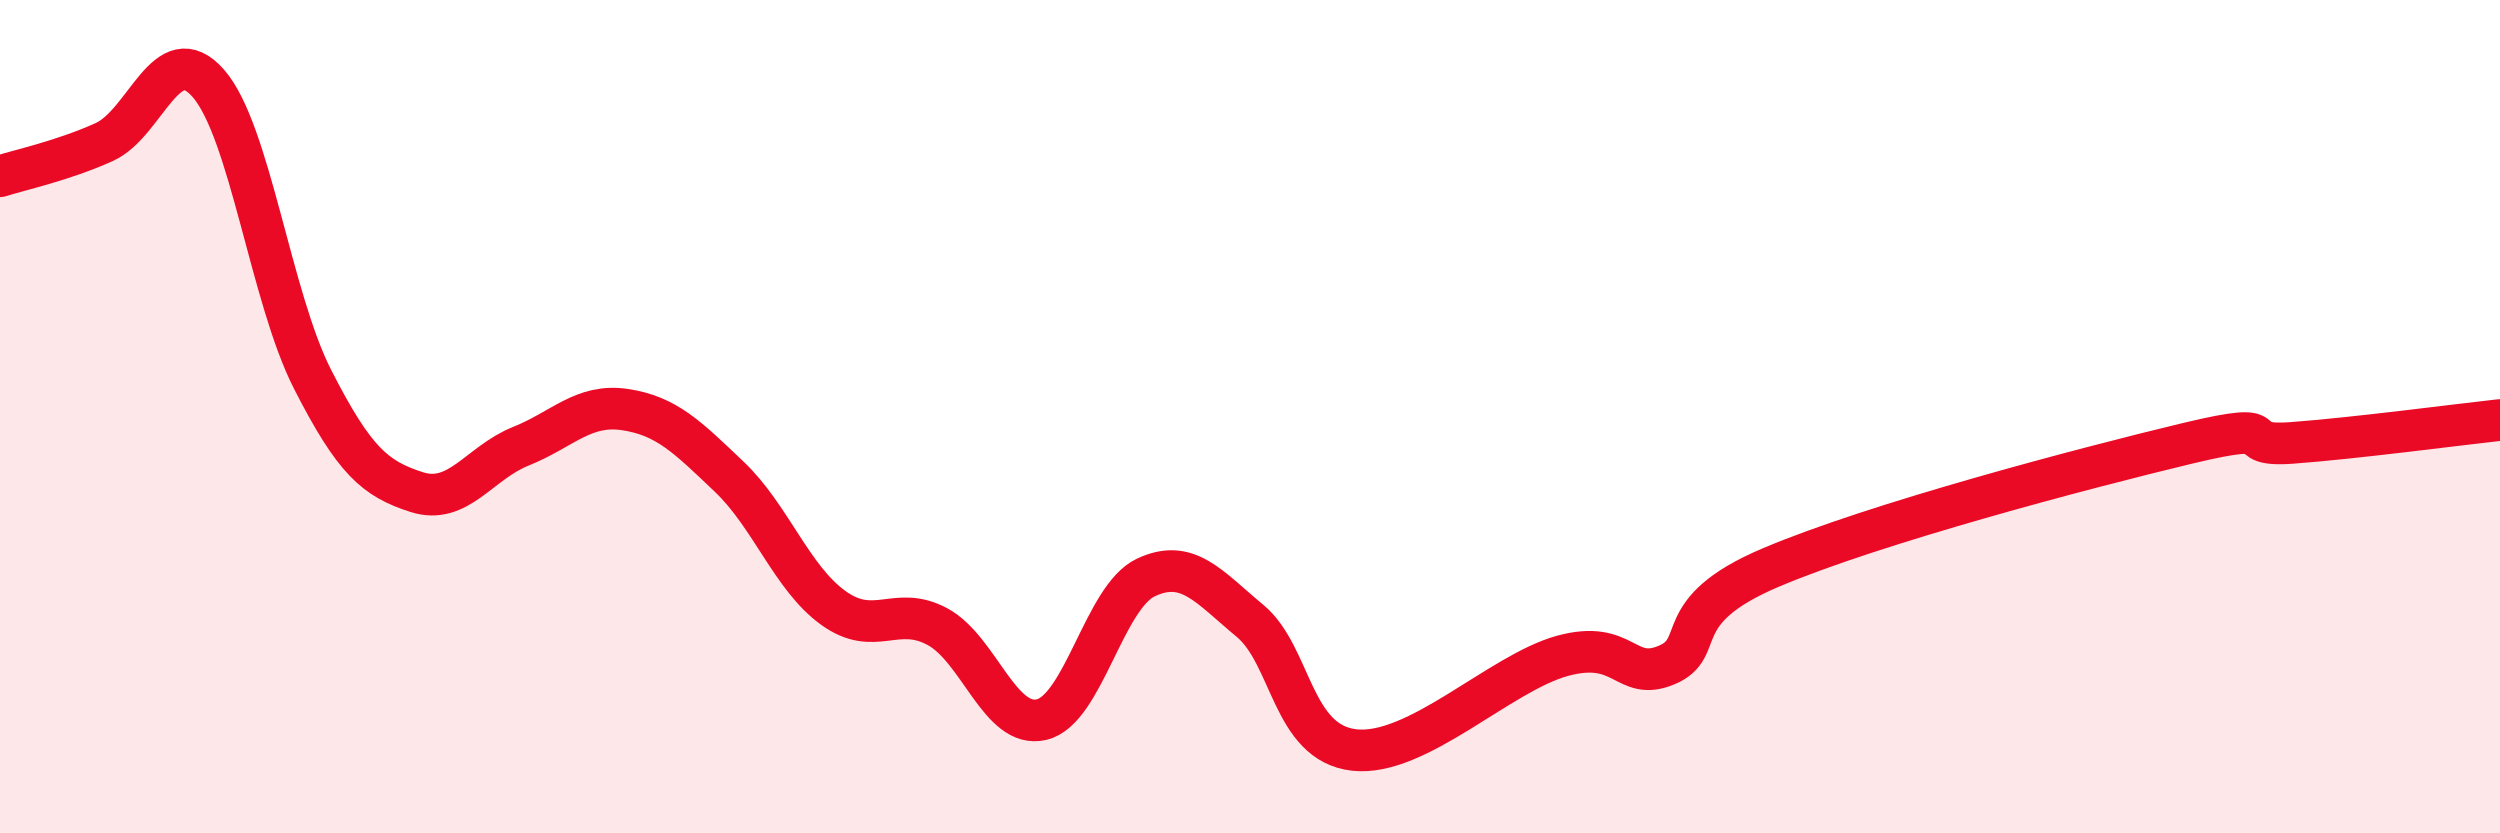 
    <svg width="60" height="20" viewBox="0 0 60 20" xmlns="http://www.w3.org/2000/svg">
      <path
        d="M 0,4.23 C 0.5,4.07 1.5,3.86 2.5,3.41 C 3.5,2.96 4,0.86 5,2 C 6,3.14 6.5,7.14 7.5,9.1 C 8.5,11.06 9,11.49 10,11.81 C 11,12.13 11.5,11.11 12.5,10.71 C 13.5,10.31 14,9.68 15,9.83 C 16,9.98 16.5,10.49 17.5,11.44 C 18.5,12.39 19,13.87 20,14.59 C 21,15.31 21.5,14.5 22.5,15.04 C 23.5,15.58 24,17.51 25,17.27 C 26,17.03 26.5,14.33 27.5,13.86 C 28.5,13.39 29,14.07 30,14.9 C 31,15.73 31,17.83 32.5,18 C 34,18.17 36,16.15 37.5,15.74 C 39,15.33 39,16.38 40,15.96 C 41,15.54 40,14.68 42.5,13.62 C 45,12.56 50,11.24 52.5,10.64 C 55,10.04 53.5,10.74 55,10.63 C 56.5,10.52 59,10.19 60,10.08L60 20L0 20Z"
        fill="#EB0A25"
        opacity="0.1"
        stroke-linecap="round"
        stroke-linejoin="round"
      />
      <path
        d="M 0,4.23 C 0.5,4.07 1.5,3.86 2.5,3.41 C 3.5,2.96 4,0.86 5,2 C 6,3.14 6.5,7.14 7.5,9.1 C 8.5,11.06 9,11.49 10,11.81 C 11,12.13 11.5,11.11 12.5,10.71 C 13.5,10.31 14,9.68 15,9.83 C 16,9.98 16.5,10.49 17.5,11.44 C 18.5,12.39 19,13.87 20,14.59 C 21,15.31 21.5,14.5 22.5,15.04 C 23.5,15.58 24,17.51 25,17.27 C 26,17.03 26.5,14.33 27.5,13.86 C 28.5,13.39 29,14.07 30,14.9 C 31,15.73 31,17.83 32.5,18 C 34,18.17 36,16.15 37.5,15.74 C 39,15.33 39,16.38 40,15.96 C 41,15.54 40,14.68 42.5,13.62 C 45,12.56 50,11.24 52.5,10.64 C 55,10.04 53.5,10.74 55,10.63 C 56.5,10.52 59,10.19 60,10.08"
        stroke="#EB0A25"
        stroke-width="1"
        fill="none"
        stroke-linecap="round"
        stroke-linejoin="round"
      />
    </svg>
  